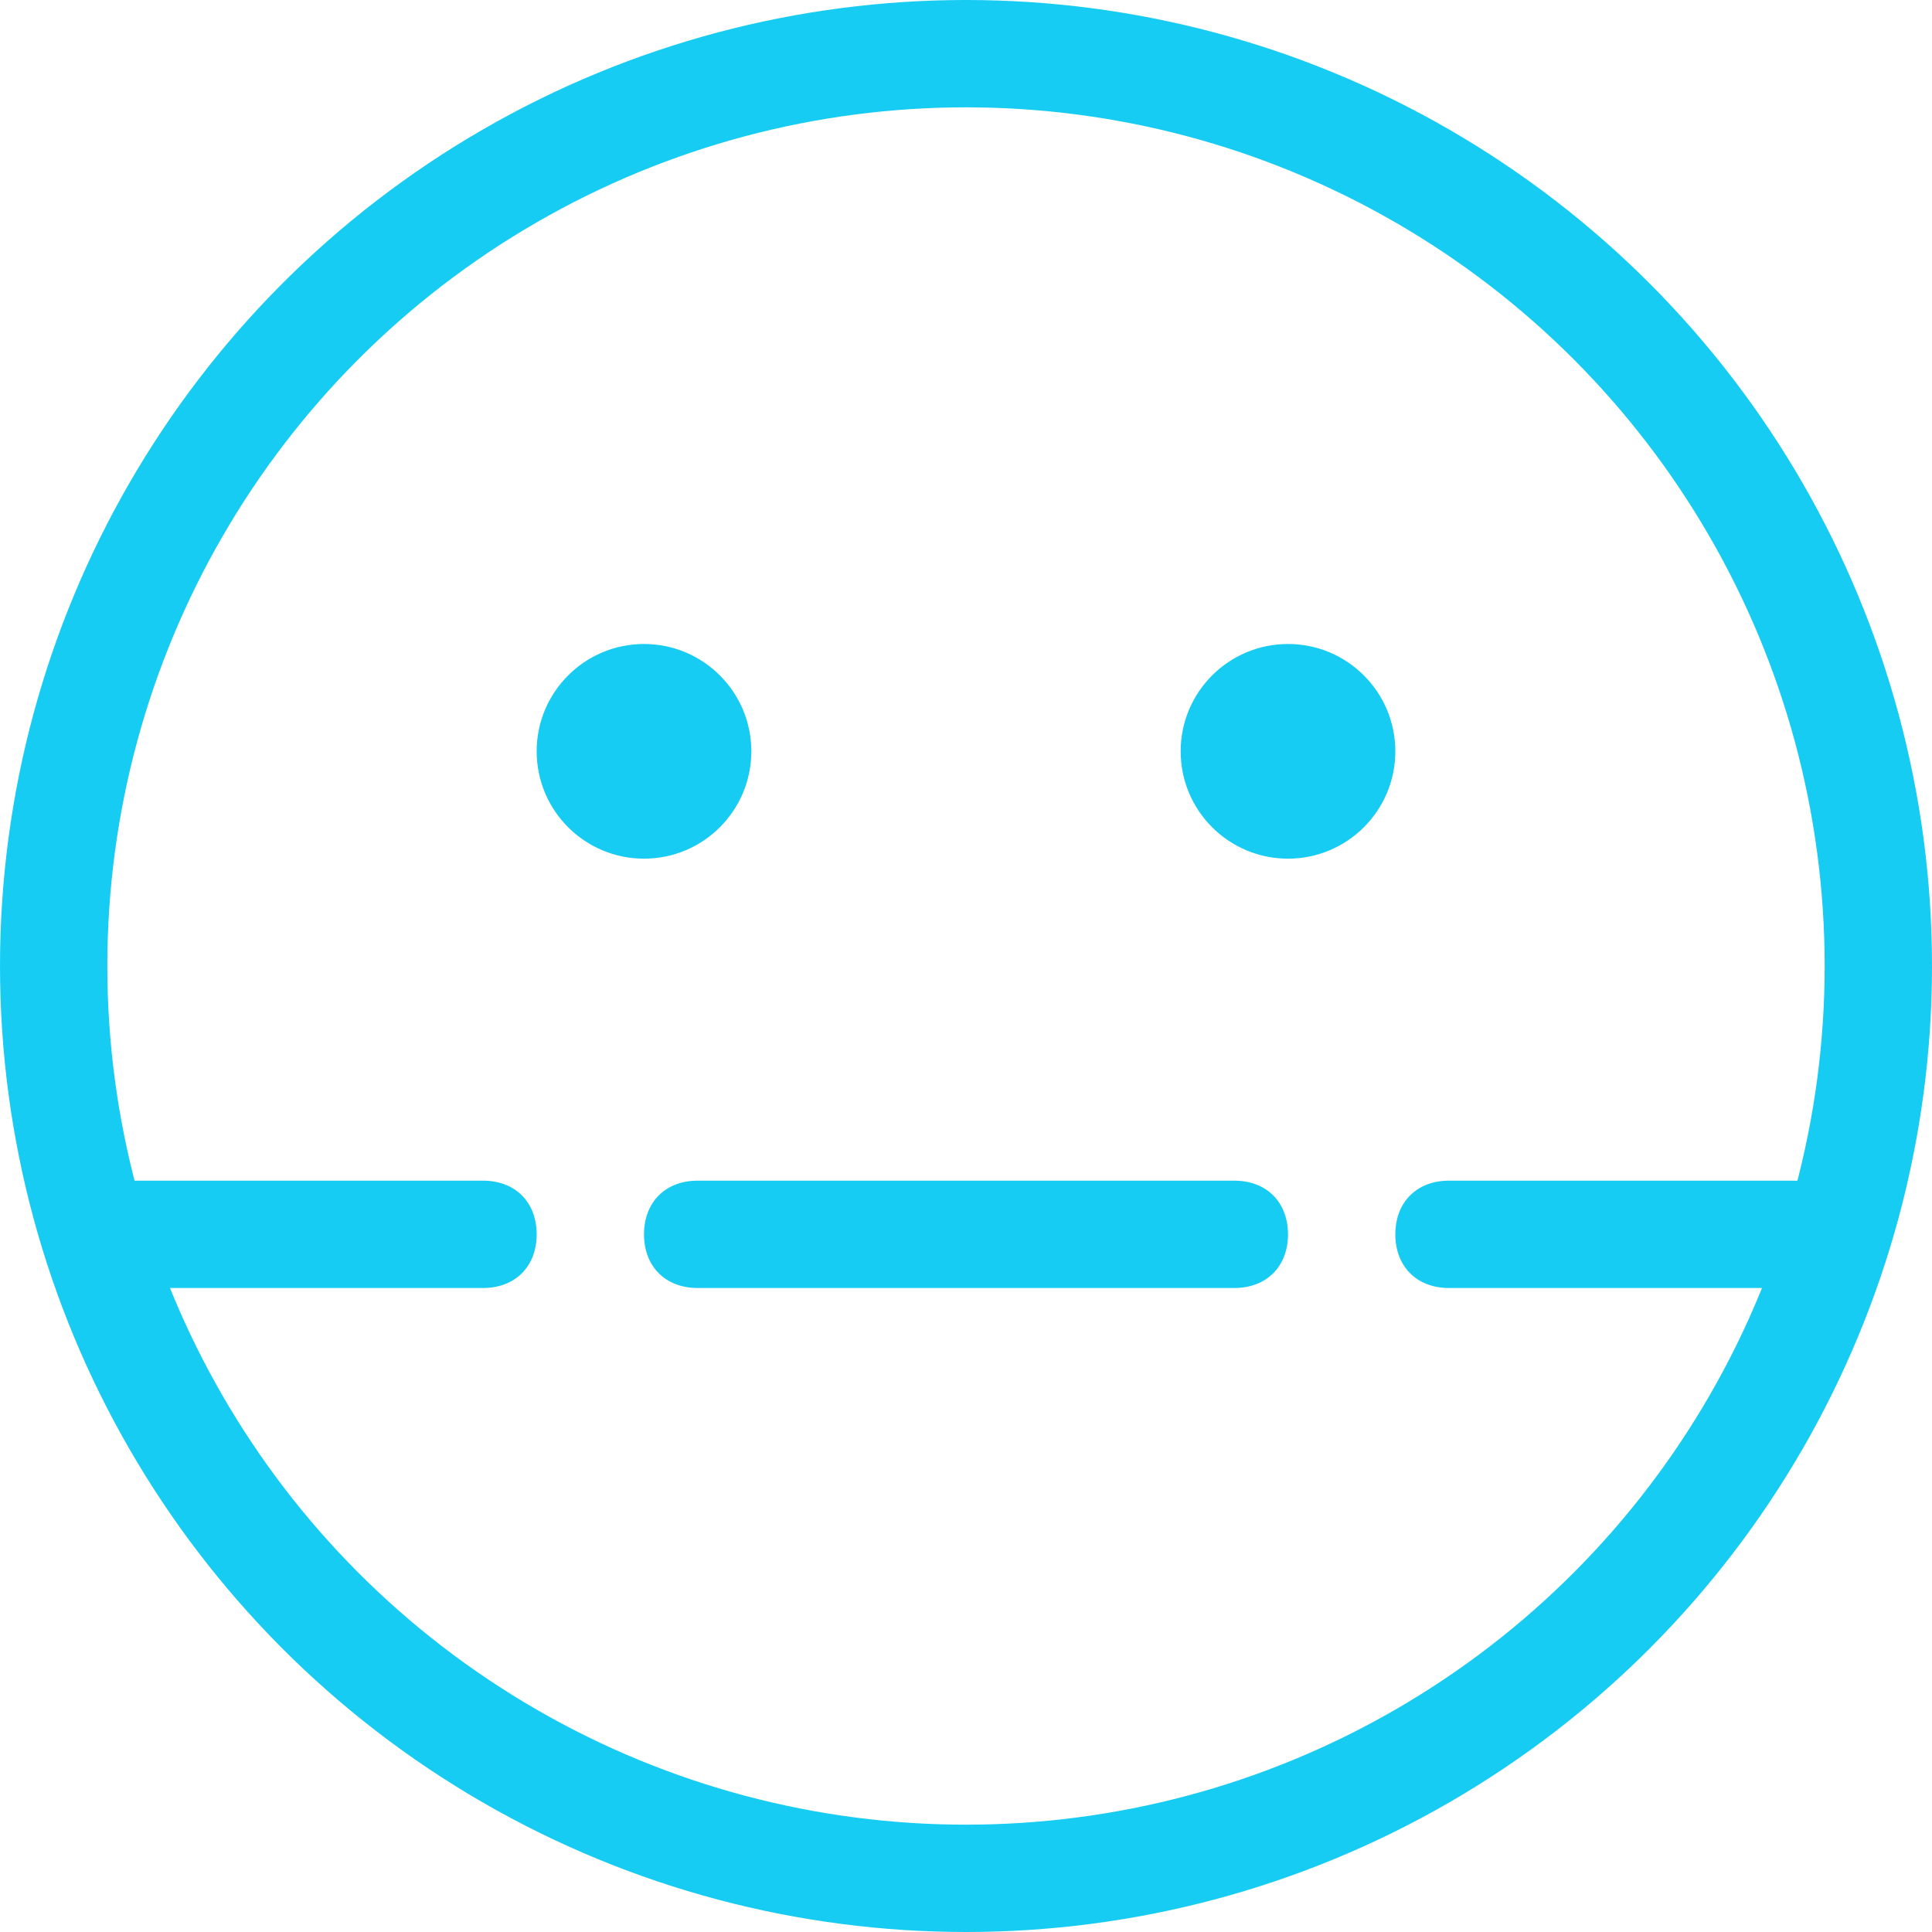 <svg id="レイヤー_1" xmlns="http://www.w3.org/2000/svg" viewBox="0 0 18 18"><style>.st0{fill:none;stroke:#17ccf3}.st1{fill-rule:evenodd;clip-rule:evenodd;fill:#17ccf3}</style><circle id="Oval-6" class="st0" cx="9" cy="9" r="8.5"/><circle id="Oval-22" class="st1" cx="6" cy="7" r="1"/><circle class="st1" cx="12" cy="7" r="1"/><path id="Rectangle-20" class="st1" d="M1 11h3.5c.3 0 .5.2.5.5s-.2.5-.5.5H1v-1z"/><path class="st1" d="M13 11.5c0-.3.2-.5.5-.5H17v1h-3.5c-.3 0-.5-.2-.5-.5z"/><path id="Rectangle-21" class="st1" d="M6.5 11h5c.3 0 .5.2.5.5s-.2.5-.5.5h-5c-.3 0-.5-.2-.5-.5s.2-.5.5-.5z"/></svg>